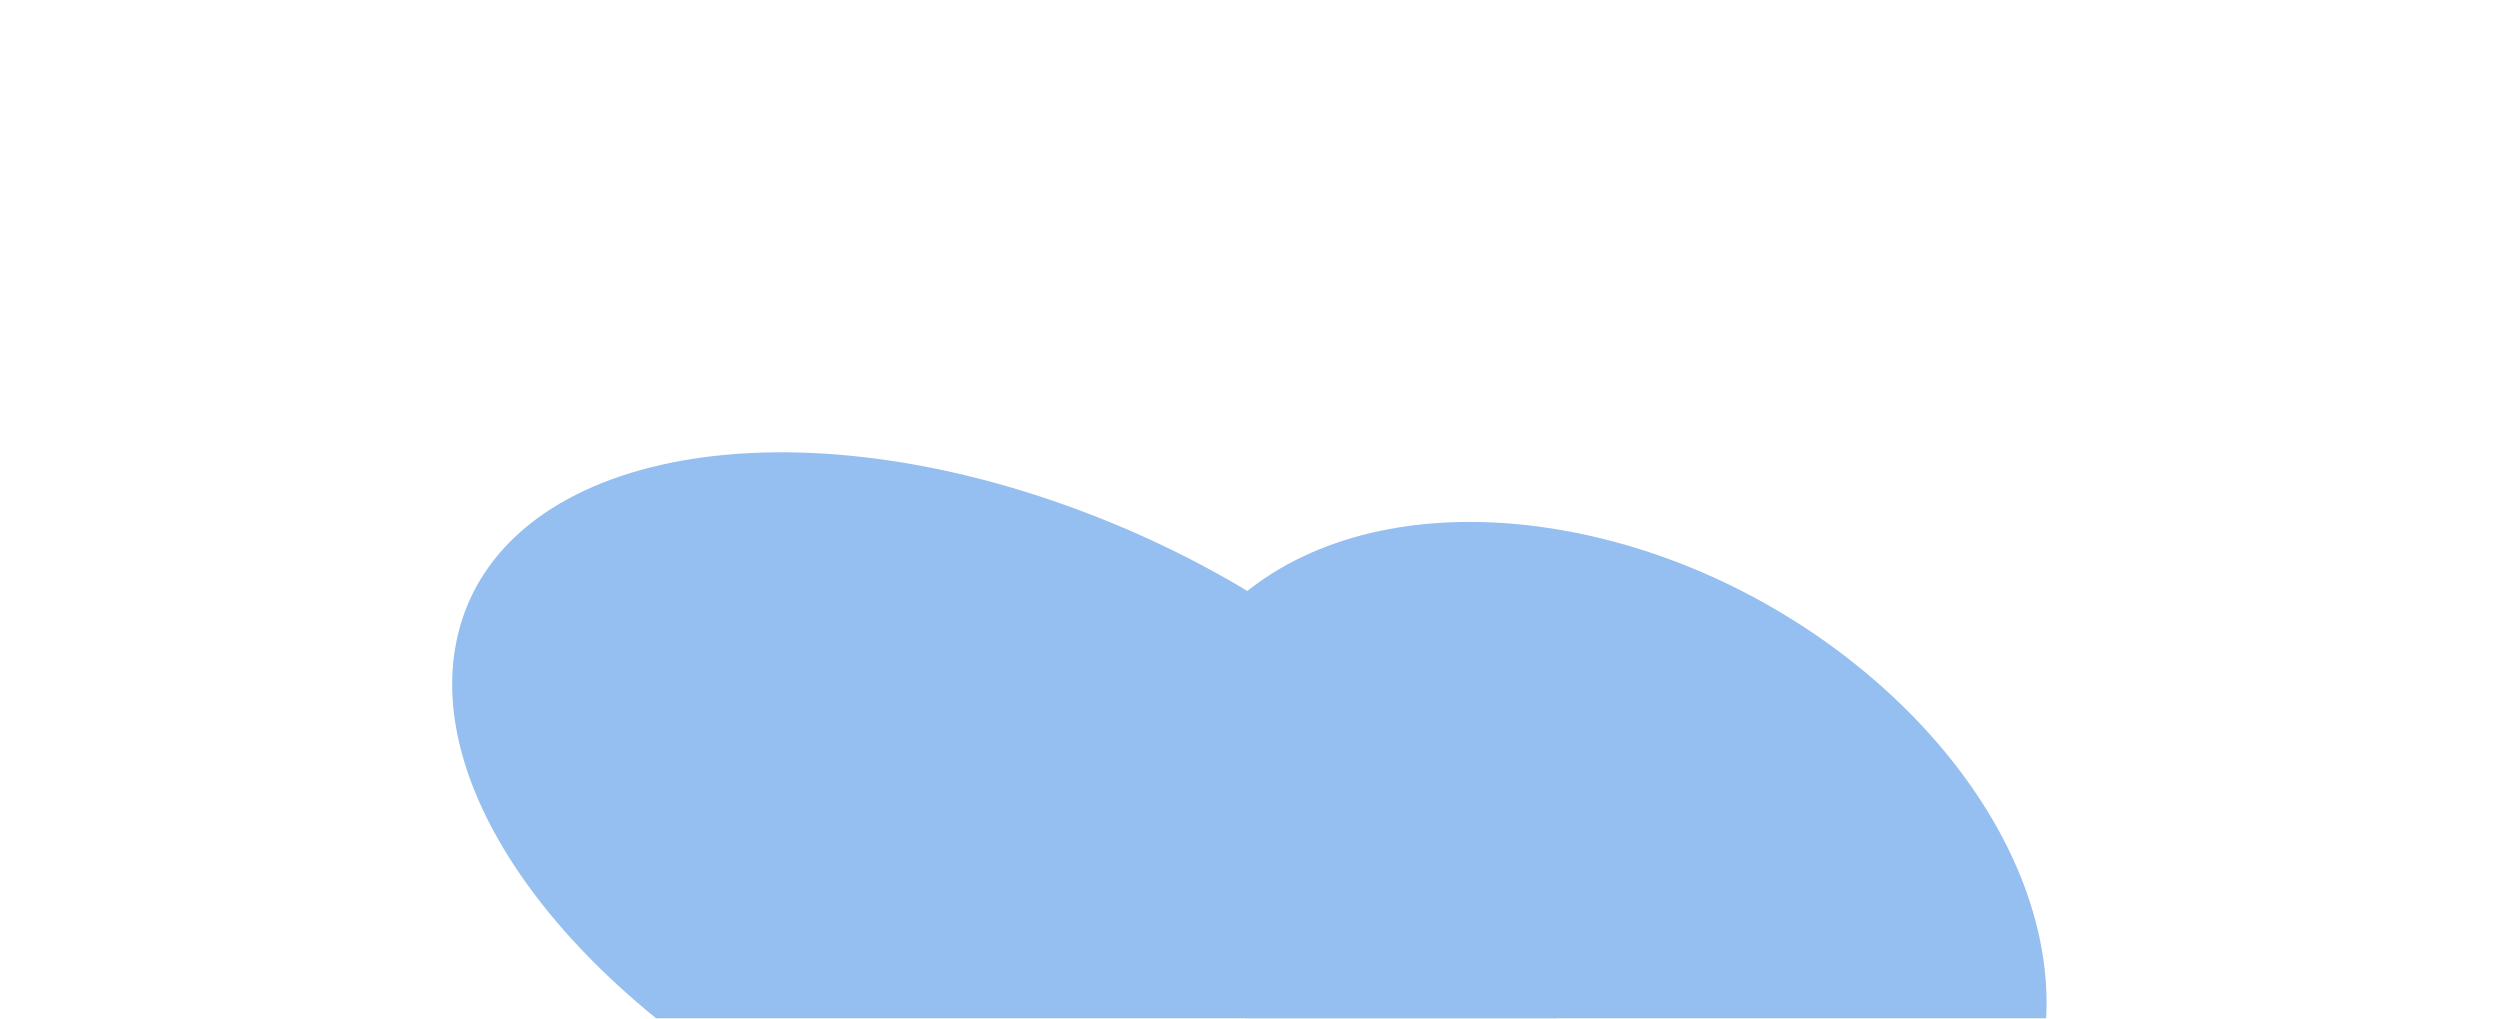 <?xml version="1.0" encoding="UTF-8"?> <svg xmlns="http://www.w3.org/2000/svg" width="1107" height="451" viewBox="0 0 1107 451" fill="none"> <g filter="url(#filter0_f_245_153)"> <path d="M685.477 233.769C577.37 217.592 500.286 276.844 513.305 366.111C526.323 455.377 624.515 540.856 732.622 557.032C840.729 573.208 917.813 513.957 904.794 424.69C891.775 335.423 793.583 249.945 685.477 233.769Z" fill="#95BFF0"></path> <path d="M417.1 521.295C551.352 569.495 672.639 542.023 688.002 459.935C703.364 377.847 606.985 272.227 472.733 224.028C338.481 175.828 217.194 203.3 201.831 285.388C186.469 367.476 282.848 473.096 417.1 521.295Z" fill="#95BFF0"></path> </g> <defs> <filter id="filter0_f_245_153" x="0.222" y="0.272" width="1106.01" height="759.421" filterUnits="userSpaceOnUse" color-interpolation-filters="sRGB"> <feFlood flood-opacity="0" result="BackgroundImageFix"></feFlood> <feBlend mode="normal" in="SourceGraphic" in2="BackgroundImageFix" result="shape"></feBlend> <feGaussianBlur stdDeviation="100" result="effect1_foregroundBlur_245_153"></feGaussianBlur> </filter> </defs> </svg> 